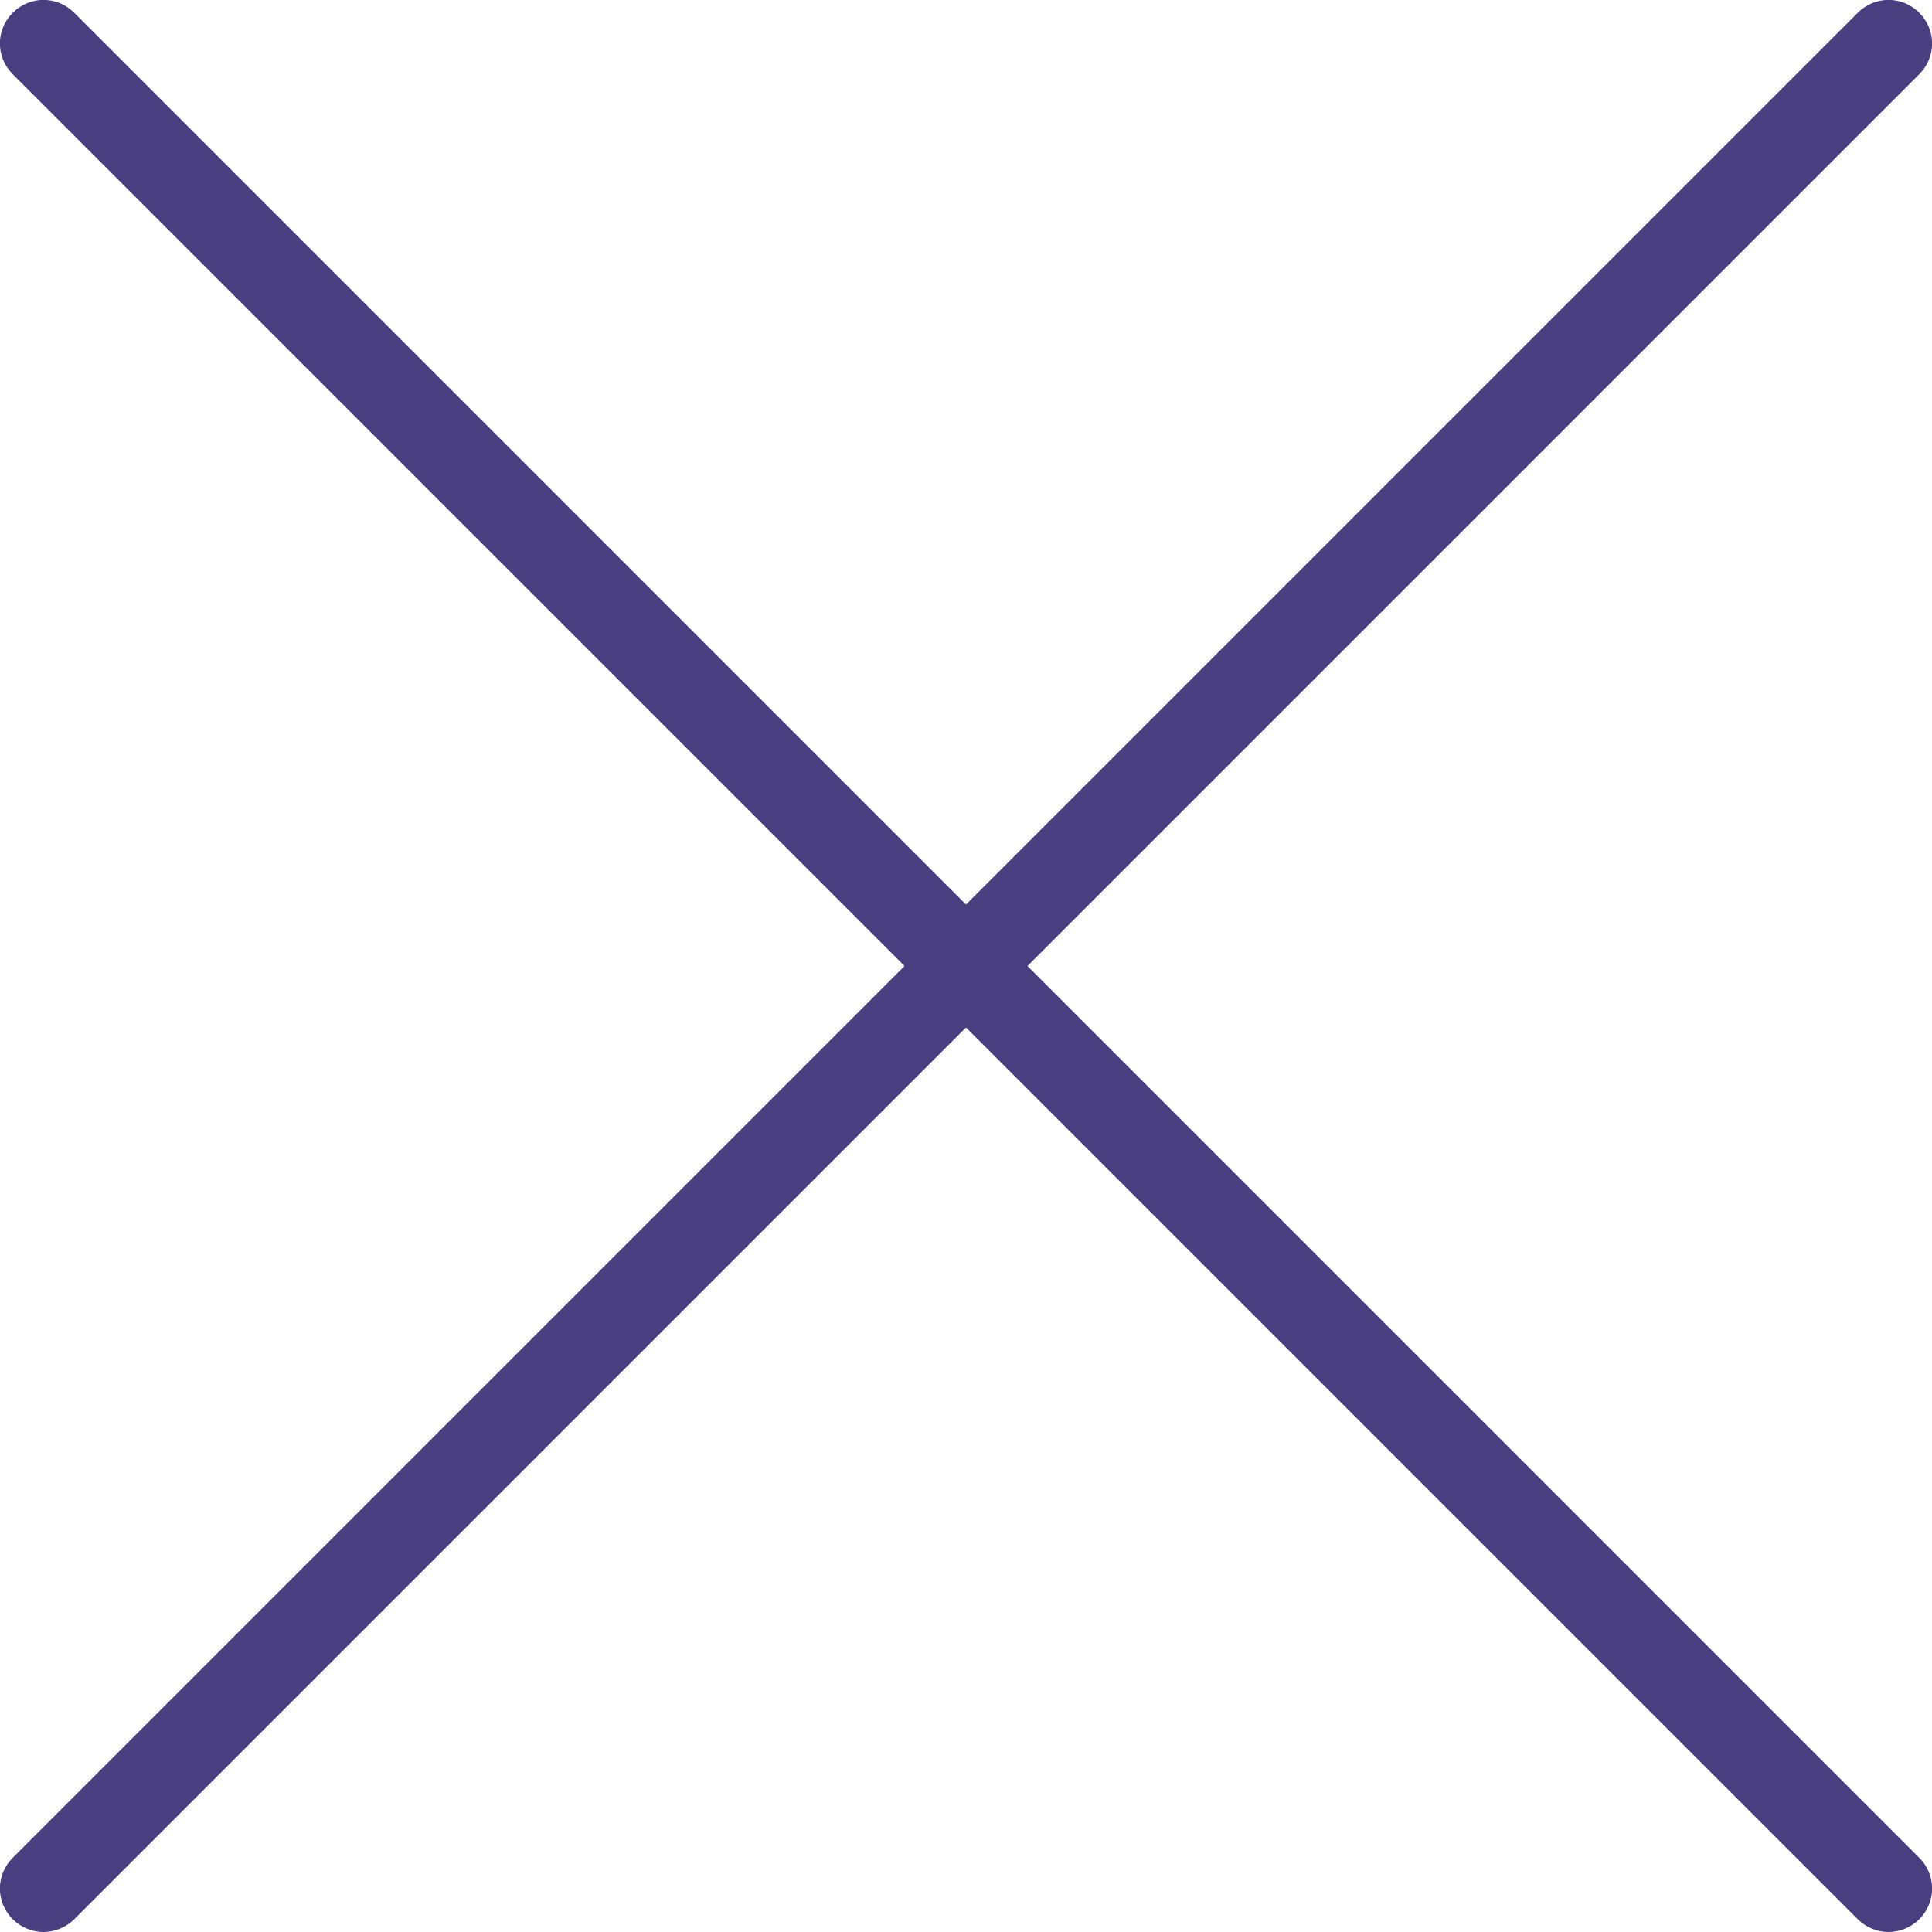 <?xml version="1.0" encoding="UTF-8"?><svg id="_レイヤー_2" xmlns="http://www.w3.org/2000/svg" width="44" height="44" viewBox="0 0 44 44"><defs><style>.cls-1{fill:#483e80;}</style></defs><g id="_メイン_日本語"><path class="cls-1" d="M23.4,22L43.71,1.69c.39-.39,.39-1.01,0-1.4-.39-.39-1.01-.39-1.4,0L22,20.6,1.69,.29C1.3-.1,.68-.1,.29,.29-.1,.68-.1,1.3,.29,1.69L20.6,22,.29,42.31c-.39,.39-.39,1.01,0,1.4,.19,.19,.45,.29,.7,.29s.51-.1,.7-.29L22,23.4l20.31,20.31c.19,.19,.45,.29,.7,.29s.51-.1,.7-.29c.39-.39,.39-1.01,0-1.4L23.4,22Z"/></g></svg>
